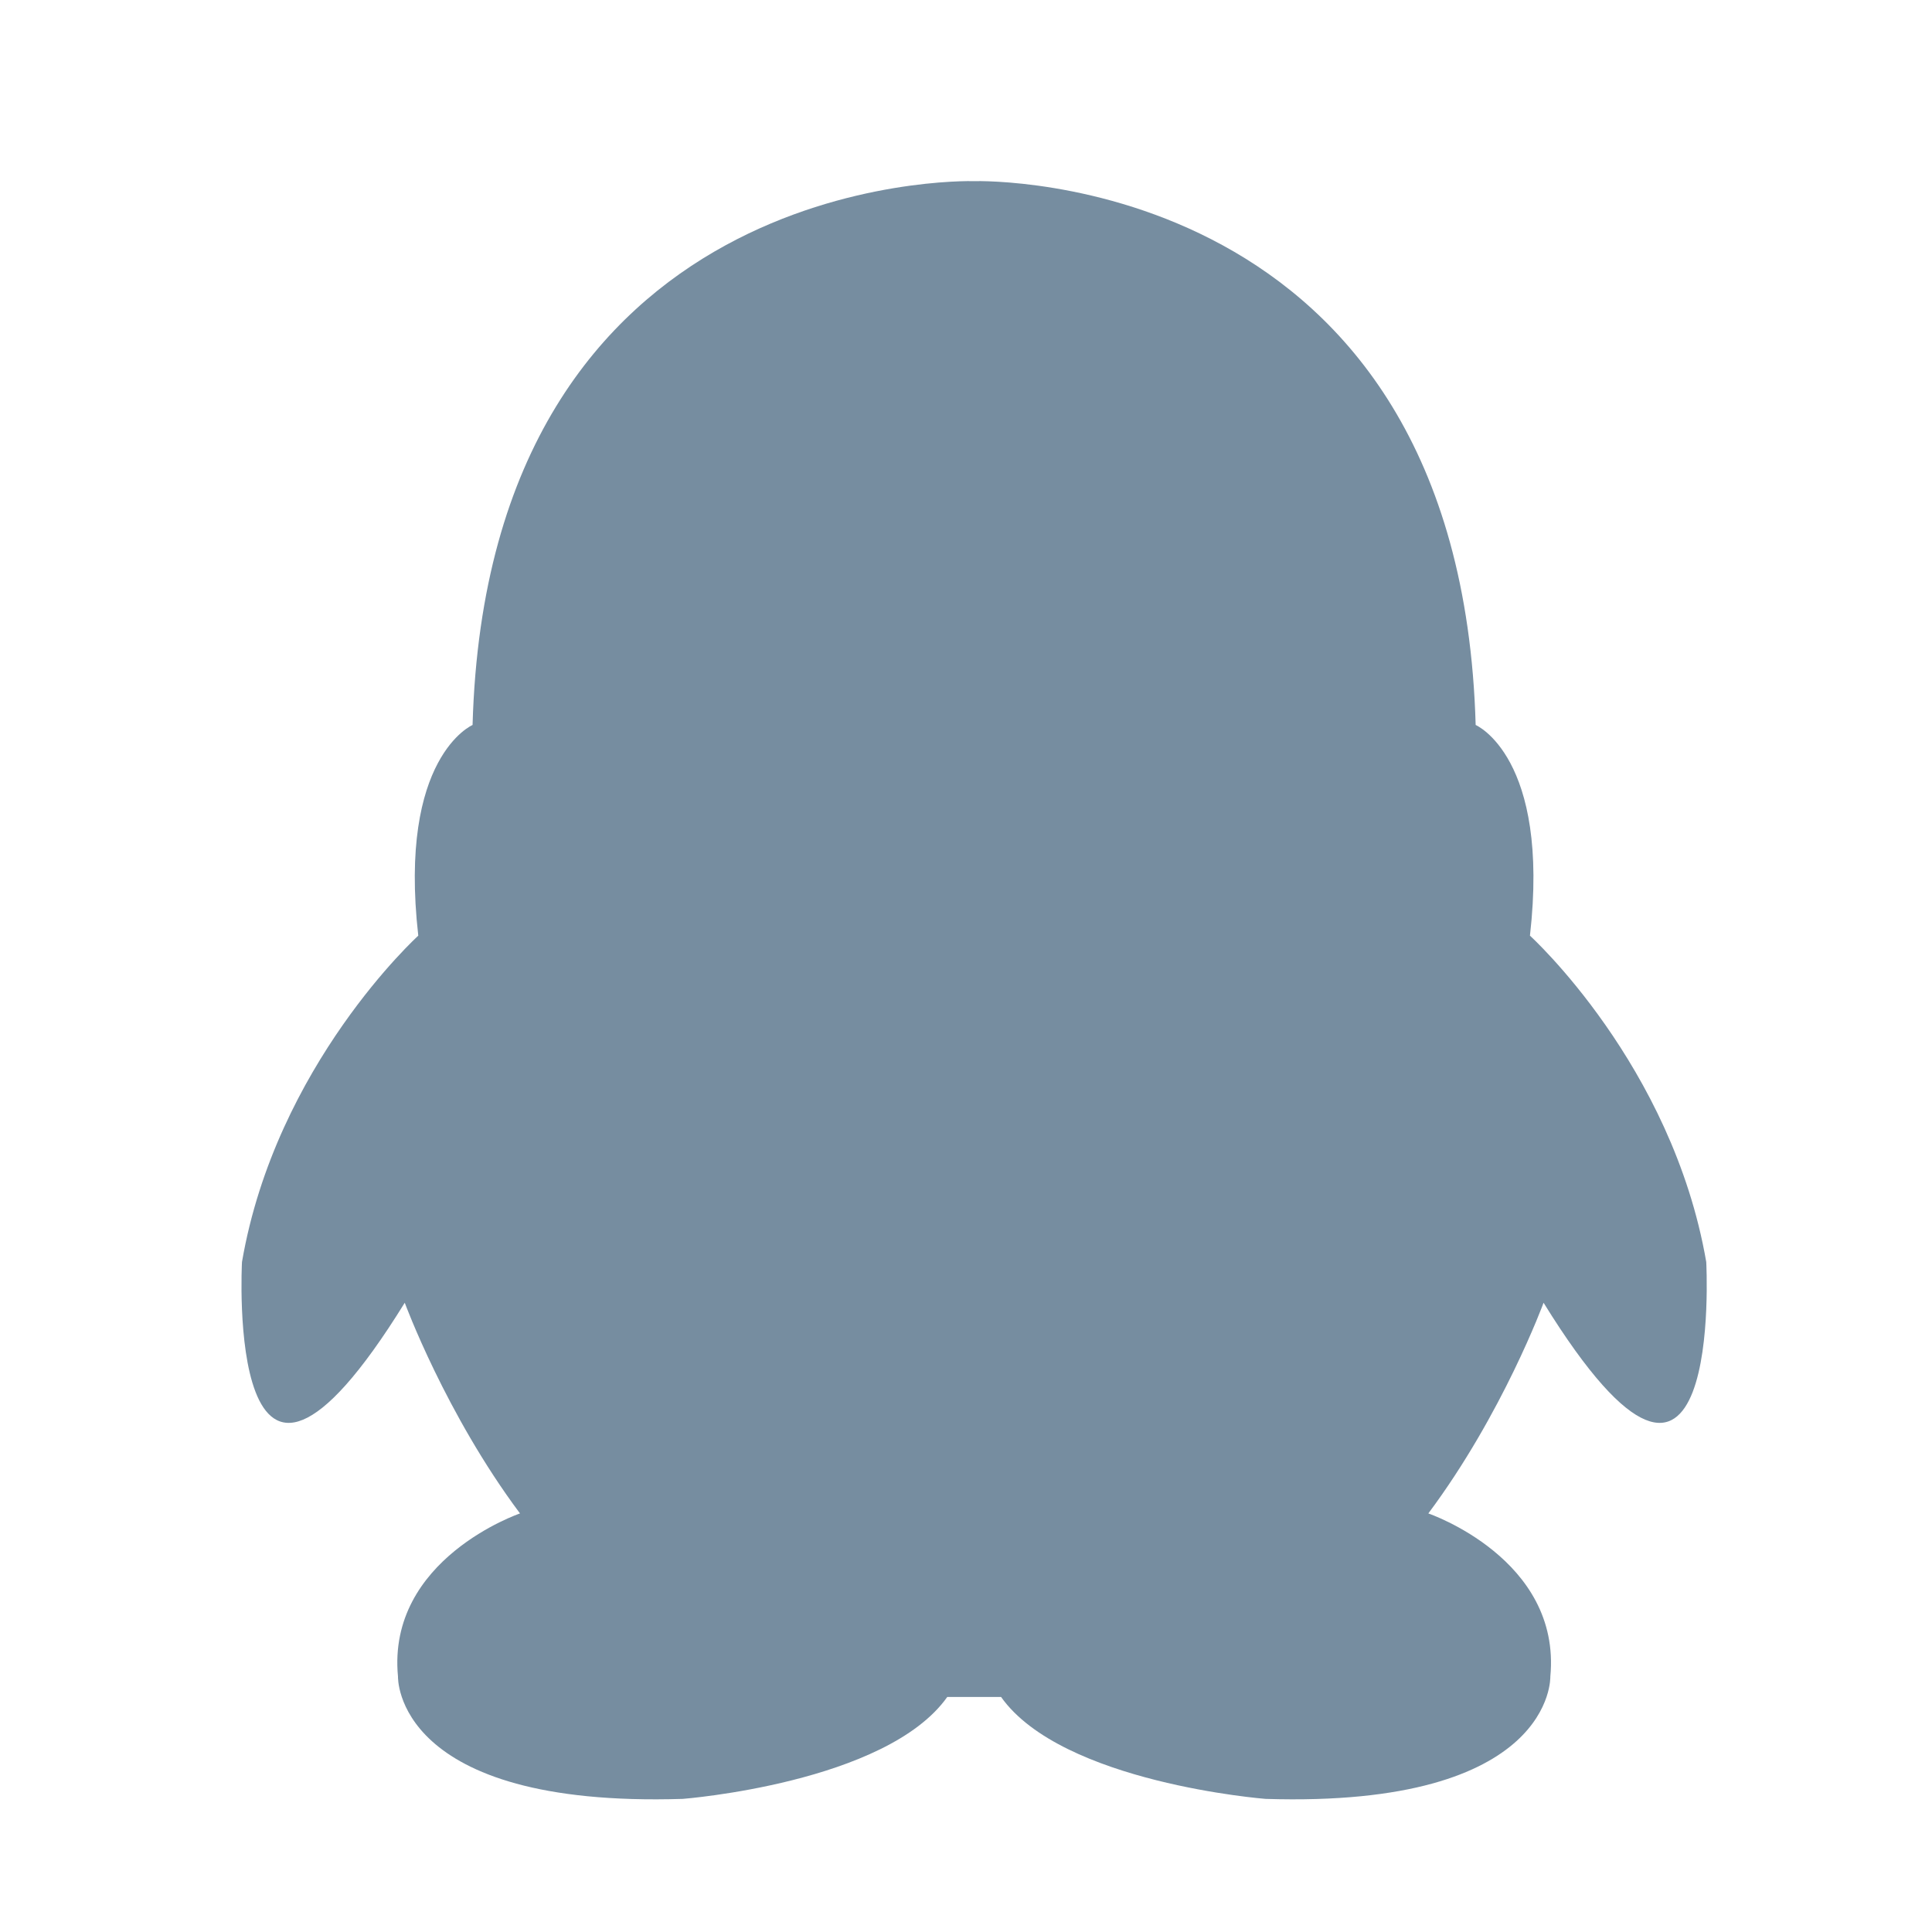 <svg width="20" height="20" viewBox="0 0 20 20" fill="none" xmlns="http://www.w3.org/2000/svg">
<g id="Frame">
<path id="Vector" d="M17.663 13.064C17.311 11.023 15.838 9.686 15.838 9.686C16.048 7.834 15.276 7.505 15.276 7.505C15.114 1.773 10.188 1.873 10.084 1.875C9.98 1.873 5.054 1.773 4.892 7.505C4.892 7.505 4.12 7.834 4.33 9.686C4.33 9.686 2.856 11.023 2.505 13.064C2.505 13.064 2.318 16.512 4.19 13.486C4.19 13.486 4.612 14.635 5.383 15.667C5.383 15.667 4.003 16.137 4.12 17.356C4.12 17.356 4.073 18.716 7.068 18.622C7.068 18.622 9.174 18.459 9.806 17.567H10.082H10.087H10.363C10.995 18.458 13.101 18.622 13.101 18.622C16.096 18.716 16.049 17.356 16.049 17.356C16.165 16.137 14.786 15.667 14.786 15.667C15.557 14.635 15.979 13.486 15.979 13.486C17.85 16.512 17.663 13.064 17.663 13.064Z" fill="#768DA0"/>
</g>
</svg>
